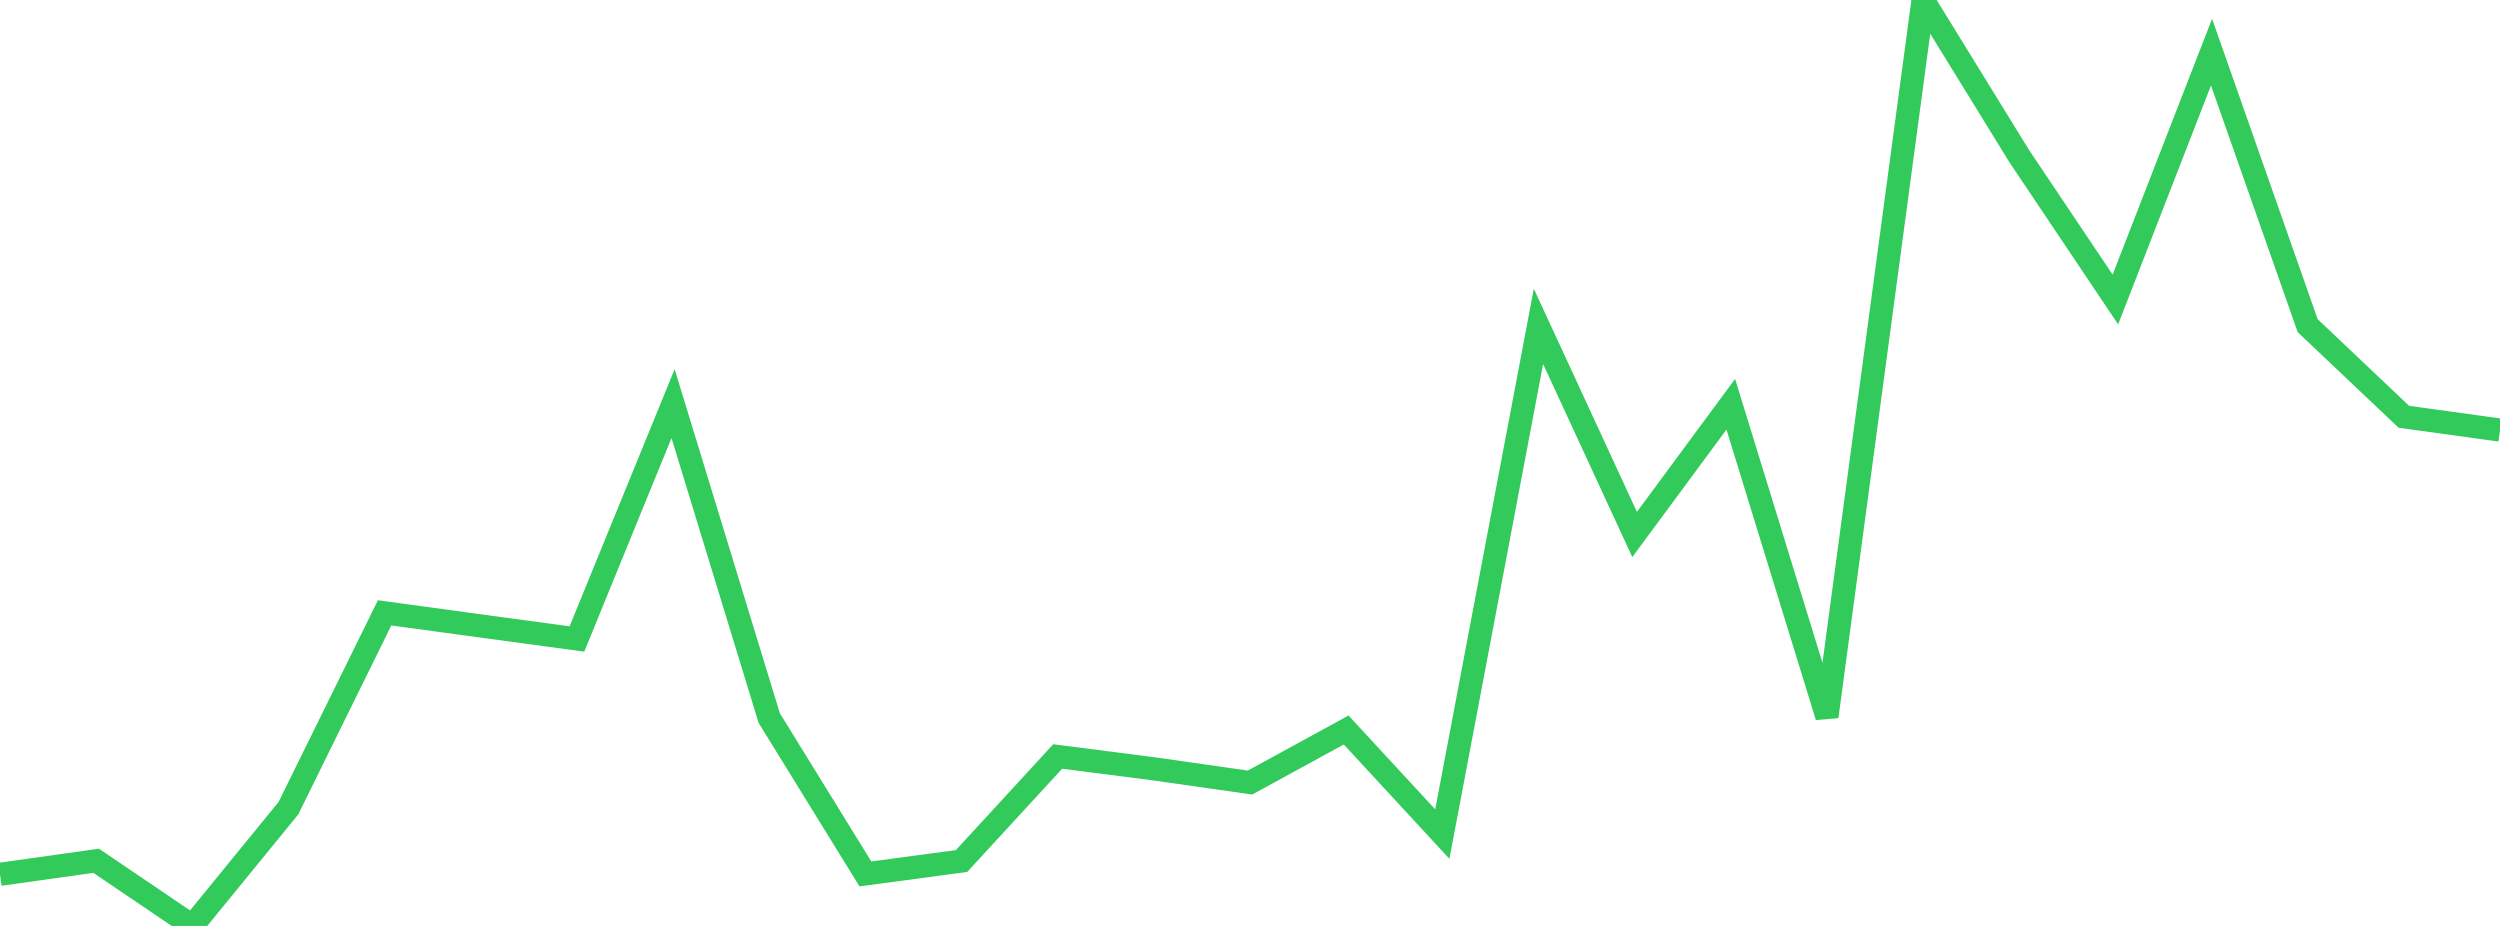 <?xml version="1.0" standalone="no"?>
<!DOCTYPE svg PUBLIC "-//W3C//DTD SVG 1.1//EN" "http://www.w3.org/Graphics/SVG/1.1/DTD/svg11.dtd">

<svg width="135" height="50" viewBox="0 0 135 50" preserveAspectRatio="none" 
  xmlns="http://www.w3.org/2000/svg"
  xmlns:xlink="http://www.w3.org/1999/xlink">


<polyline points="0.0, 47.212 5.192, 46.482 10.385, 50.0 15.577, 43.638 20.769, 33.094 25.962, 33.802 31.154, 34.505 36.346, 21.794 41.538, 38.775 46.731, 47.191 51.923, 46.496 57.115, 40.85 62.308, 41.517 67.5, 42.258 72.692, 39.42 77.885, 45.041 83.077, 17.624 88.269, 28.862 93.462, 21.829 98.654, 38.698 103.846, 0.0 109.038, 8.43 114.231, 16.173 119.423, 2.815 124.615, 17.587 129.808, 22.506 135.0, 23.224" fill="none" stroke="#32ca5b" stroke-width="1.25"/>

</svg>